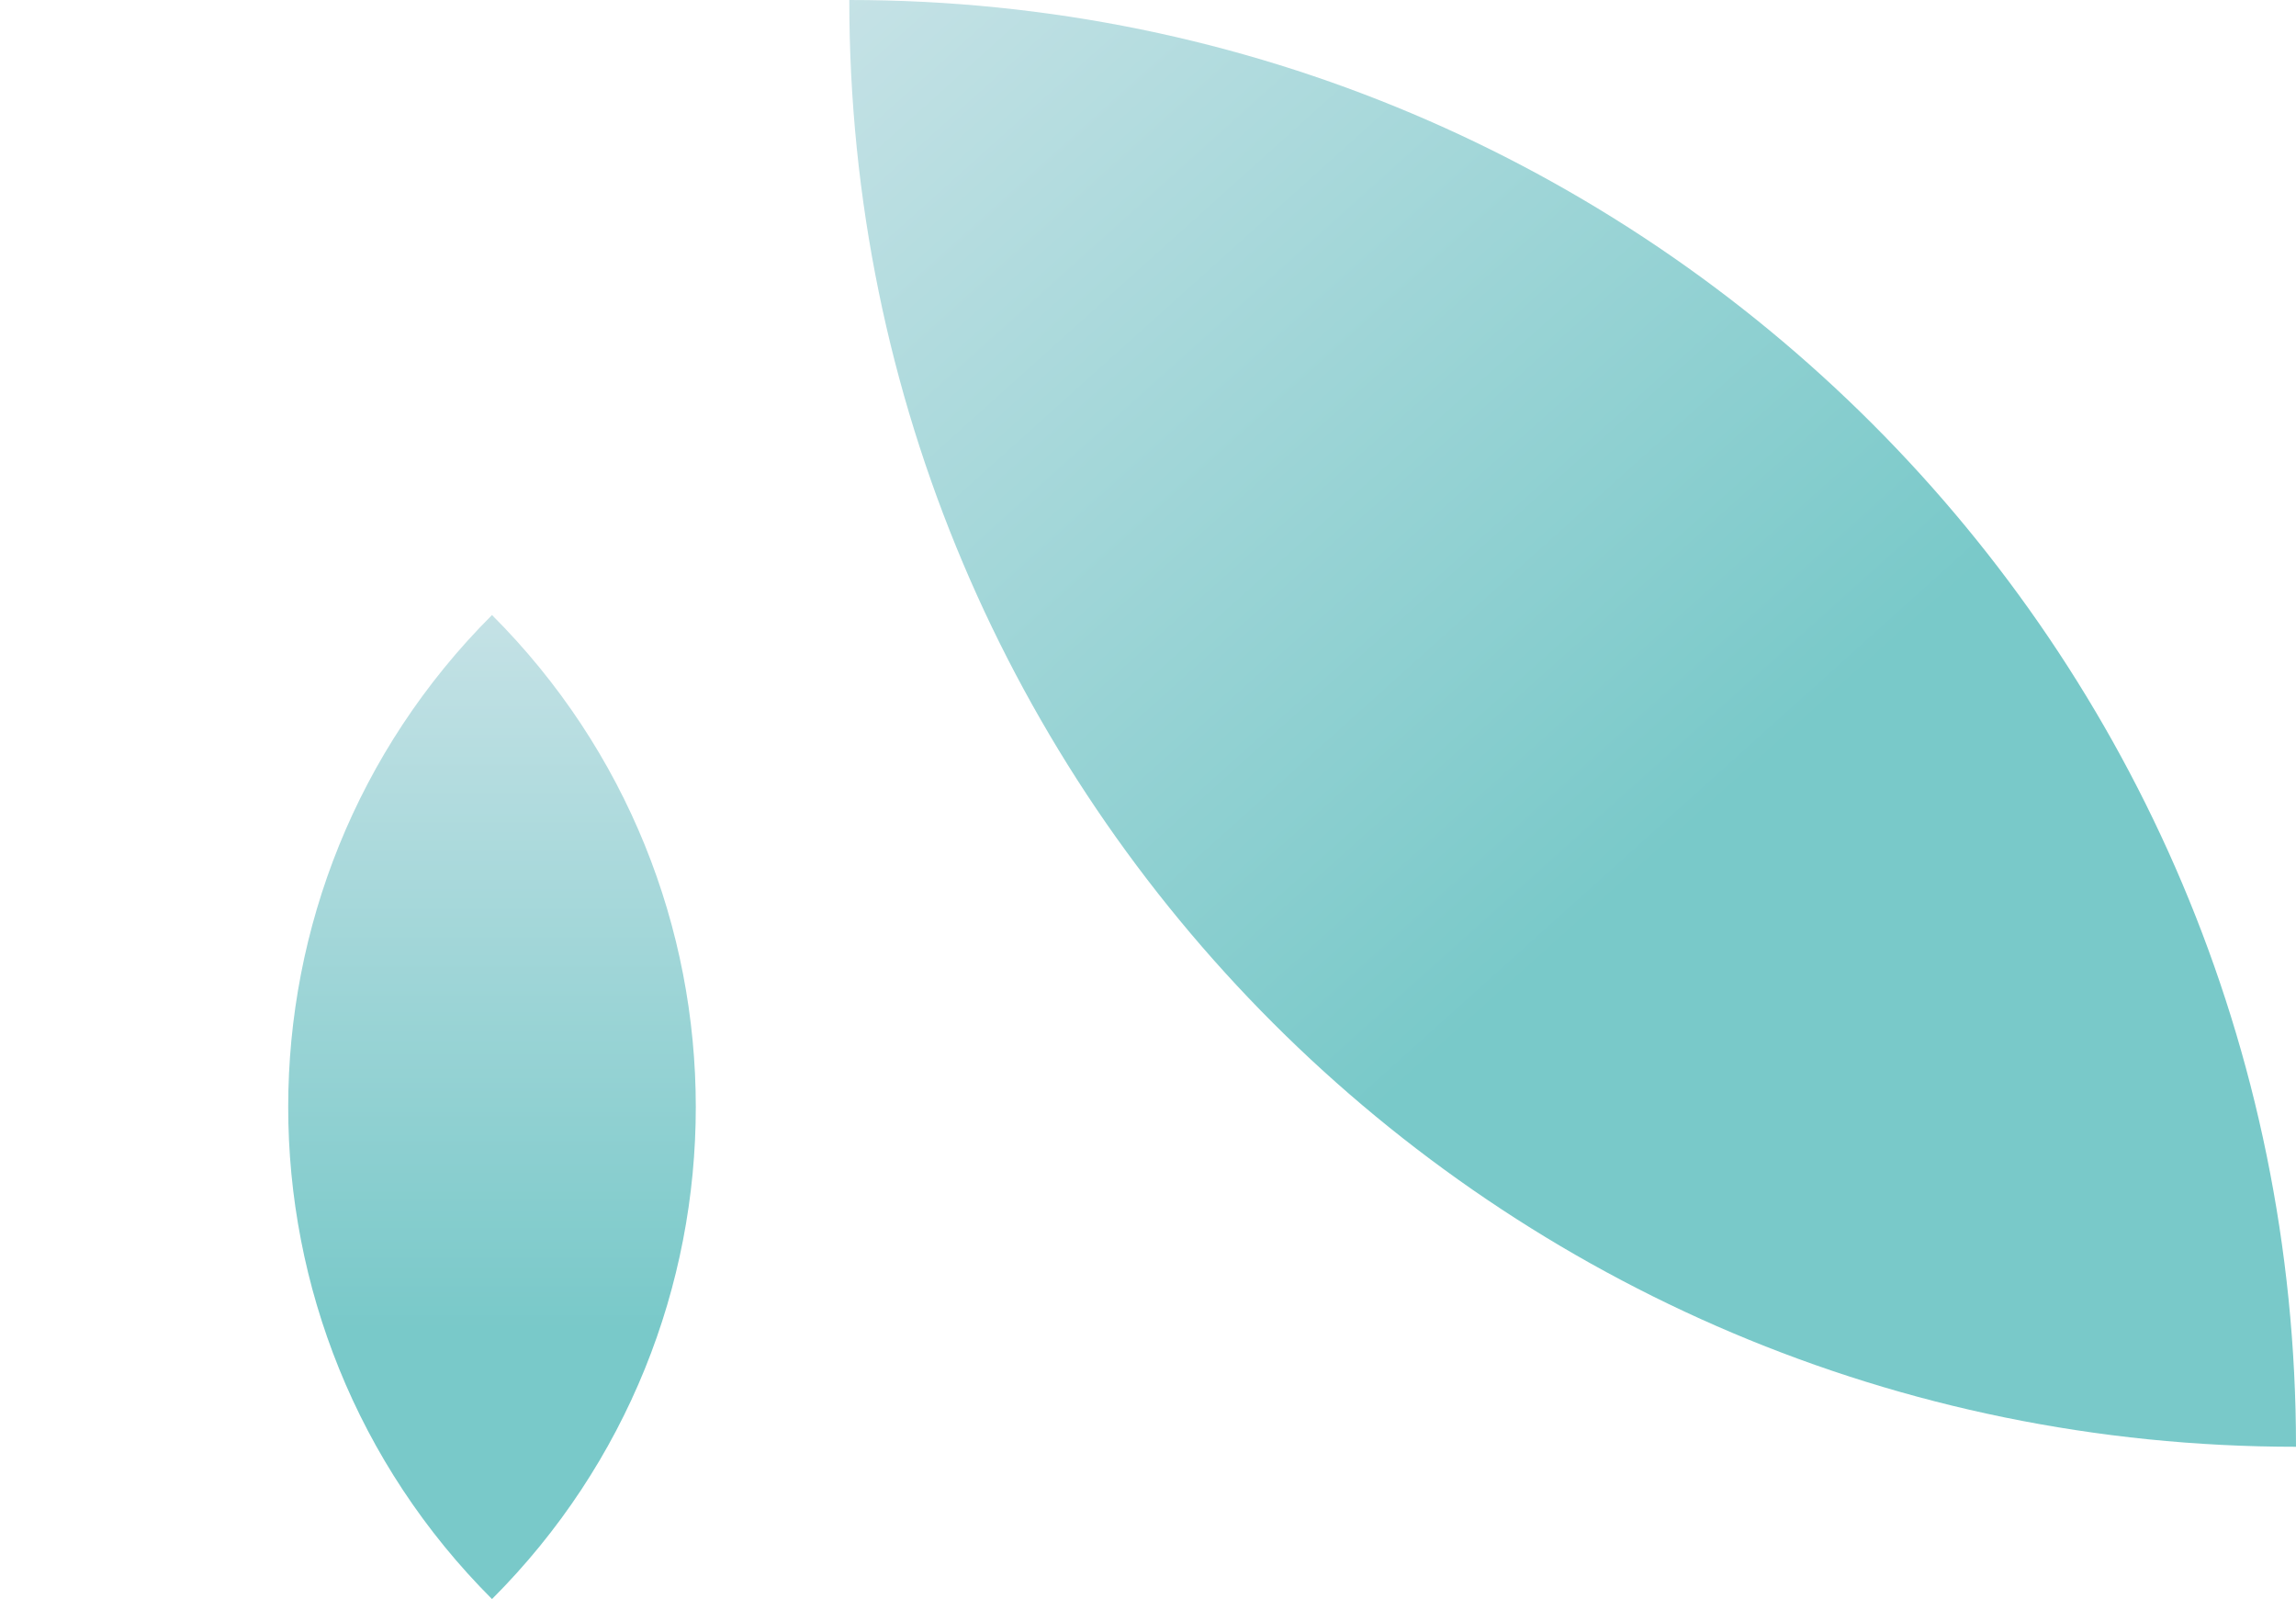 <svg width="392" height="273" viewBox="0 0 392 273" fill="none" xmlns="http://www.w3.org/2000/svg">
<path d="M84 105C130.392 151.392 130.392 226.608 84 273C37.608 226.608 37.608 151.392 84 105Z" fill="url(#paint0_linear)"/>
<path d="M392 247C255.586 247 145 136.414 145 6.33464e-06C281.414 -5.59108e-06 392 110.586 392 247Z" fill="url(#paint1_linear)"/>
<defs>
<linearGradient id="paint0_linear" x1="84" y1="227" x2="84" y2="68.5" gradientUnits="userSpaceOnUse">
<stop stop-color="#79C9C9"/>
<stop offset="1" stop-color="#DBE9EE"/>
</linearGradient>
<linearGradient id="paint1_linear" x1="280.5" y1="149" x2="106.5" y2="-44.5" gradientUnits="userSpaceOnUse">
<stop stop-color="#79C9C9"/>
<stop offset="1" stop-color="#DBE9EE"/>
</linearGradient>
</defs>
</svg>
